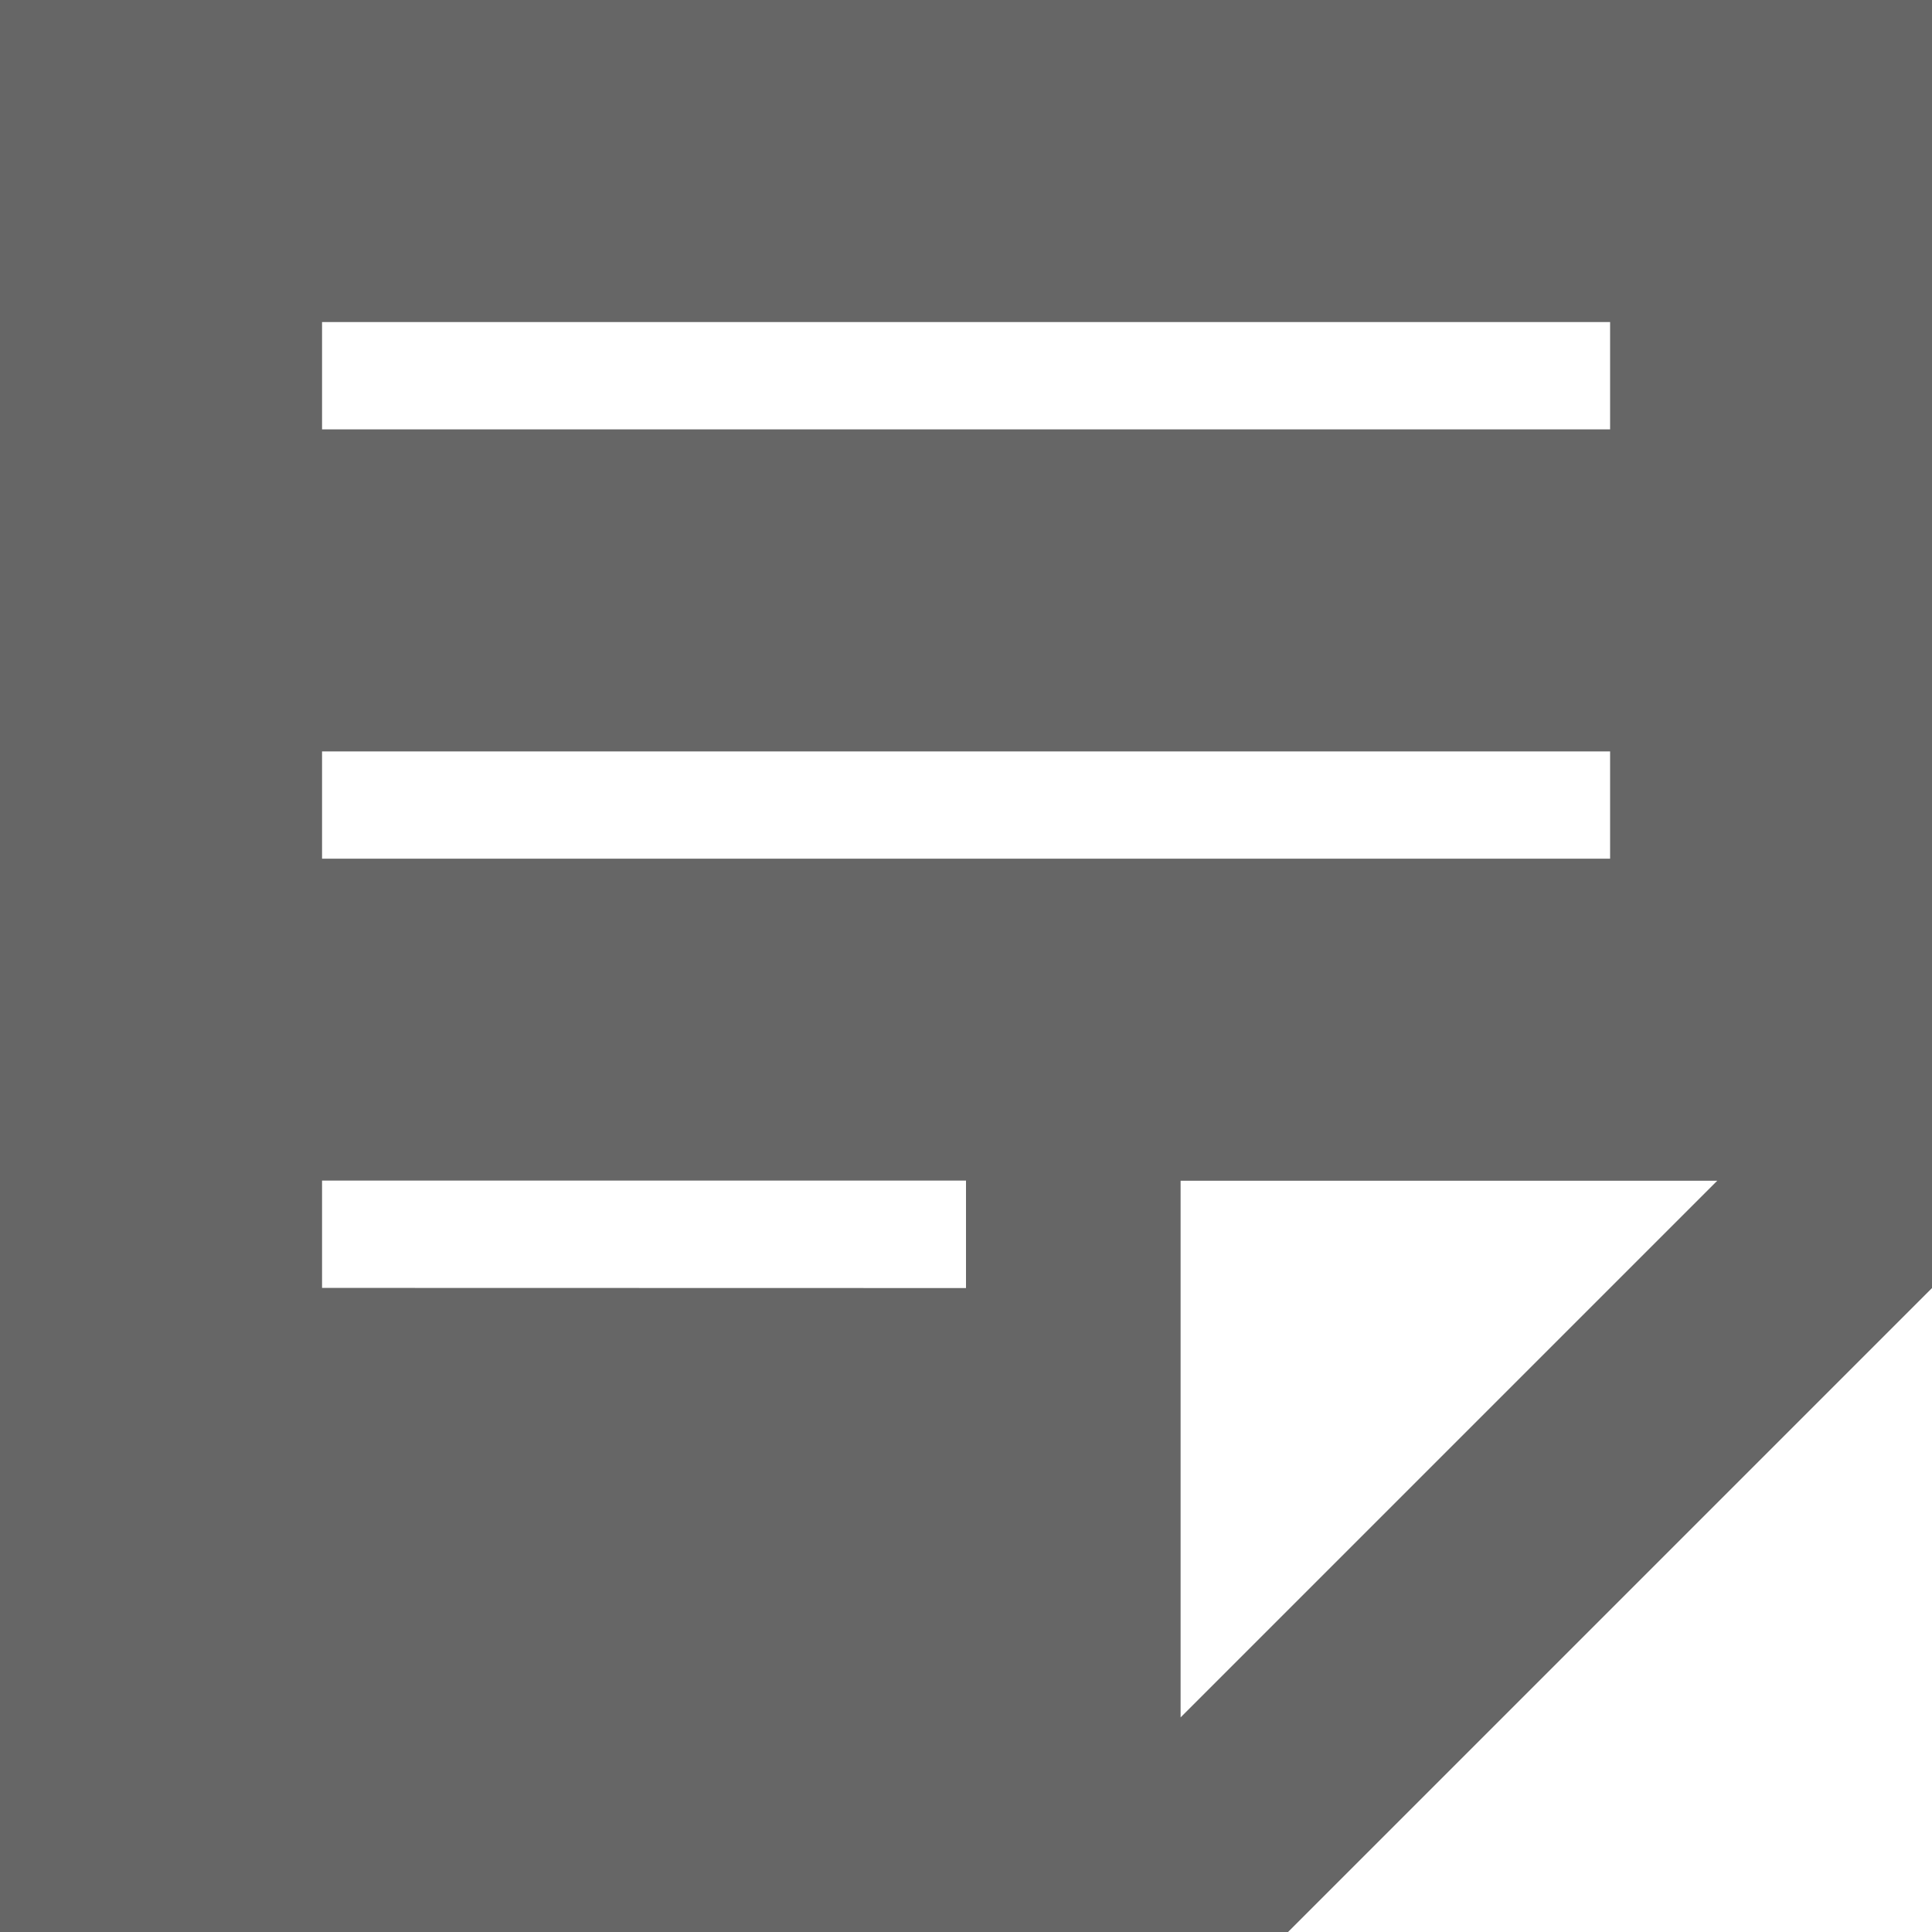 <?xml version="1.0" encoding="UTF-8"?> <svg xmlns="http://www.w3.org/2000/svg" width="13" height="13" viewBox="0 0 13 13"><path id="Path_4" data-name="Path 4" d="M1,1H14V9.667L9.667,14H1ZM3.167,3.167v.722h8.667V3.167Zm0,2.889v.722h8.667V6.056ZM7.5,9.667V8.944H3.167v.722Zm1.444,2.889,3.611-3.611H8.944Z" transform="translate(-1 -1)" fill="#666"></path></svg> 